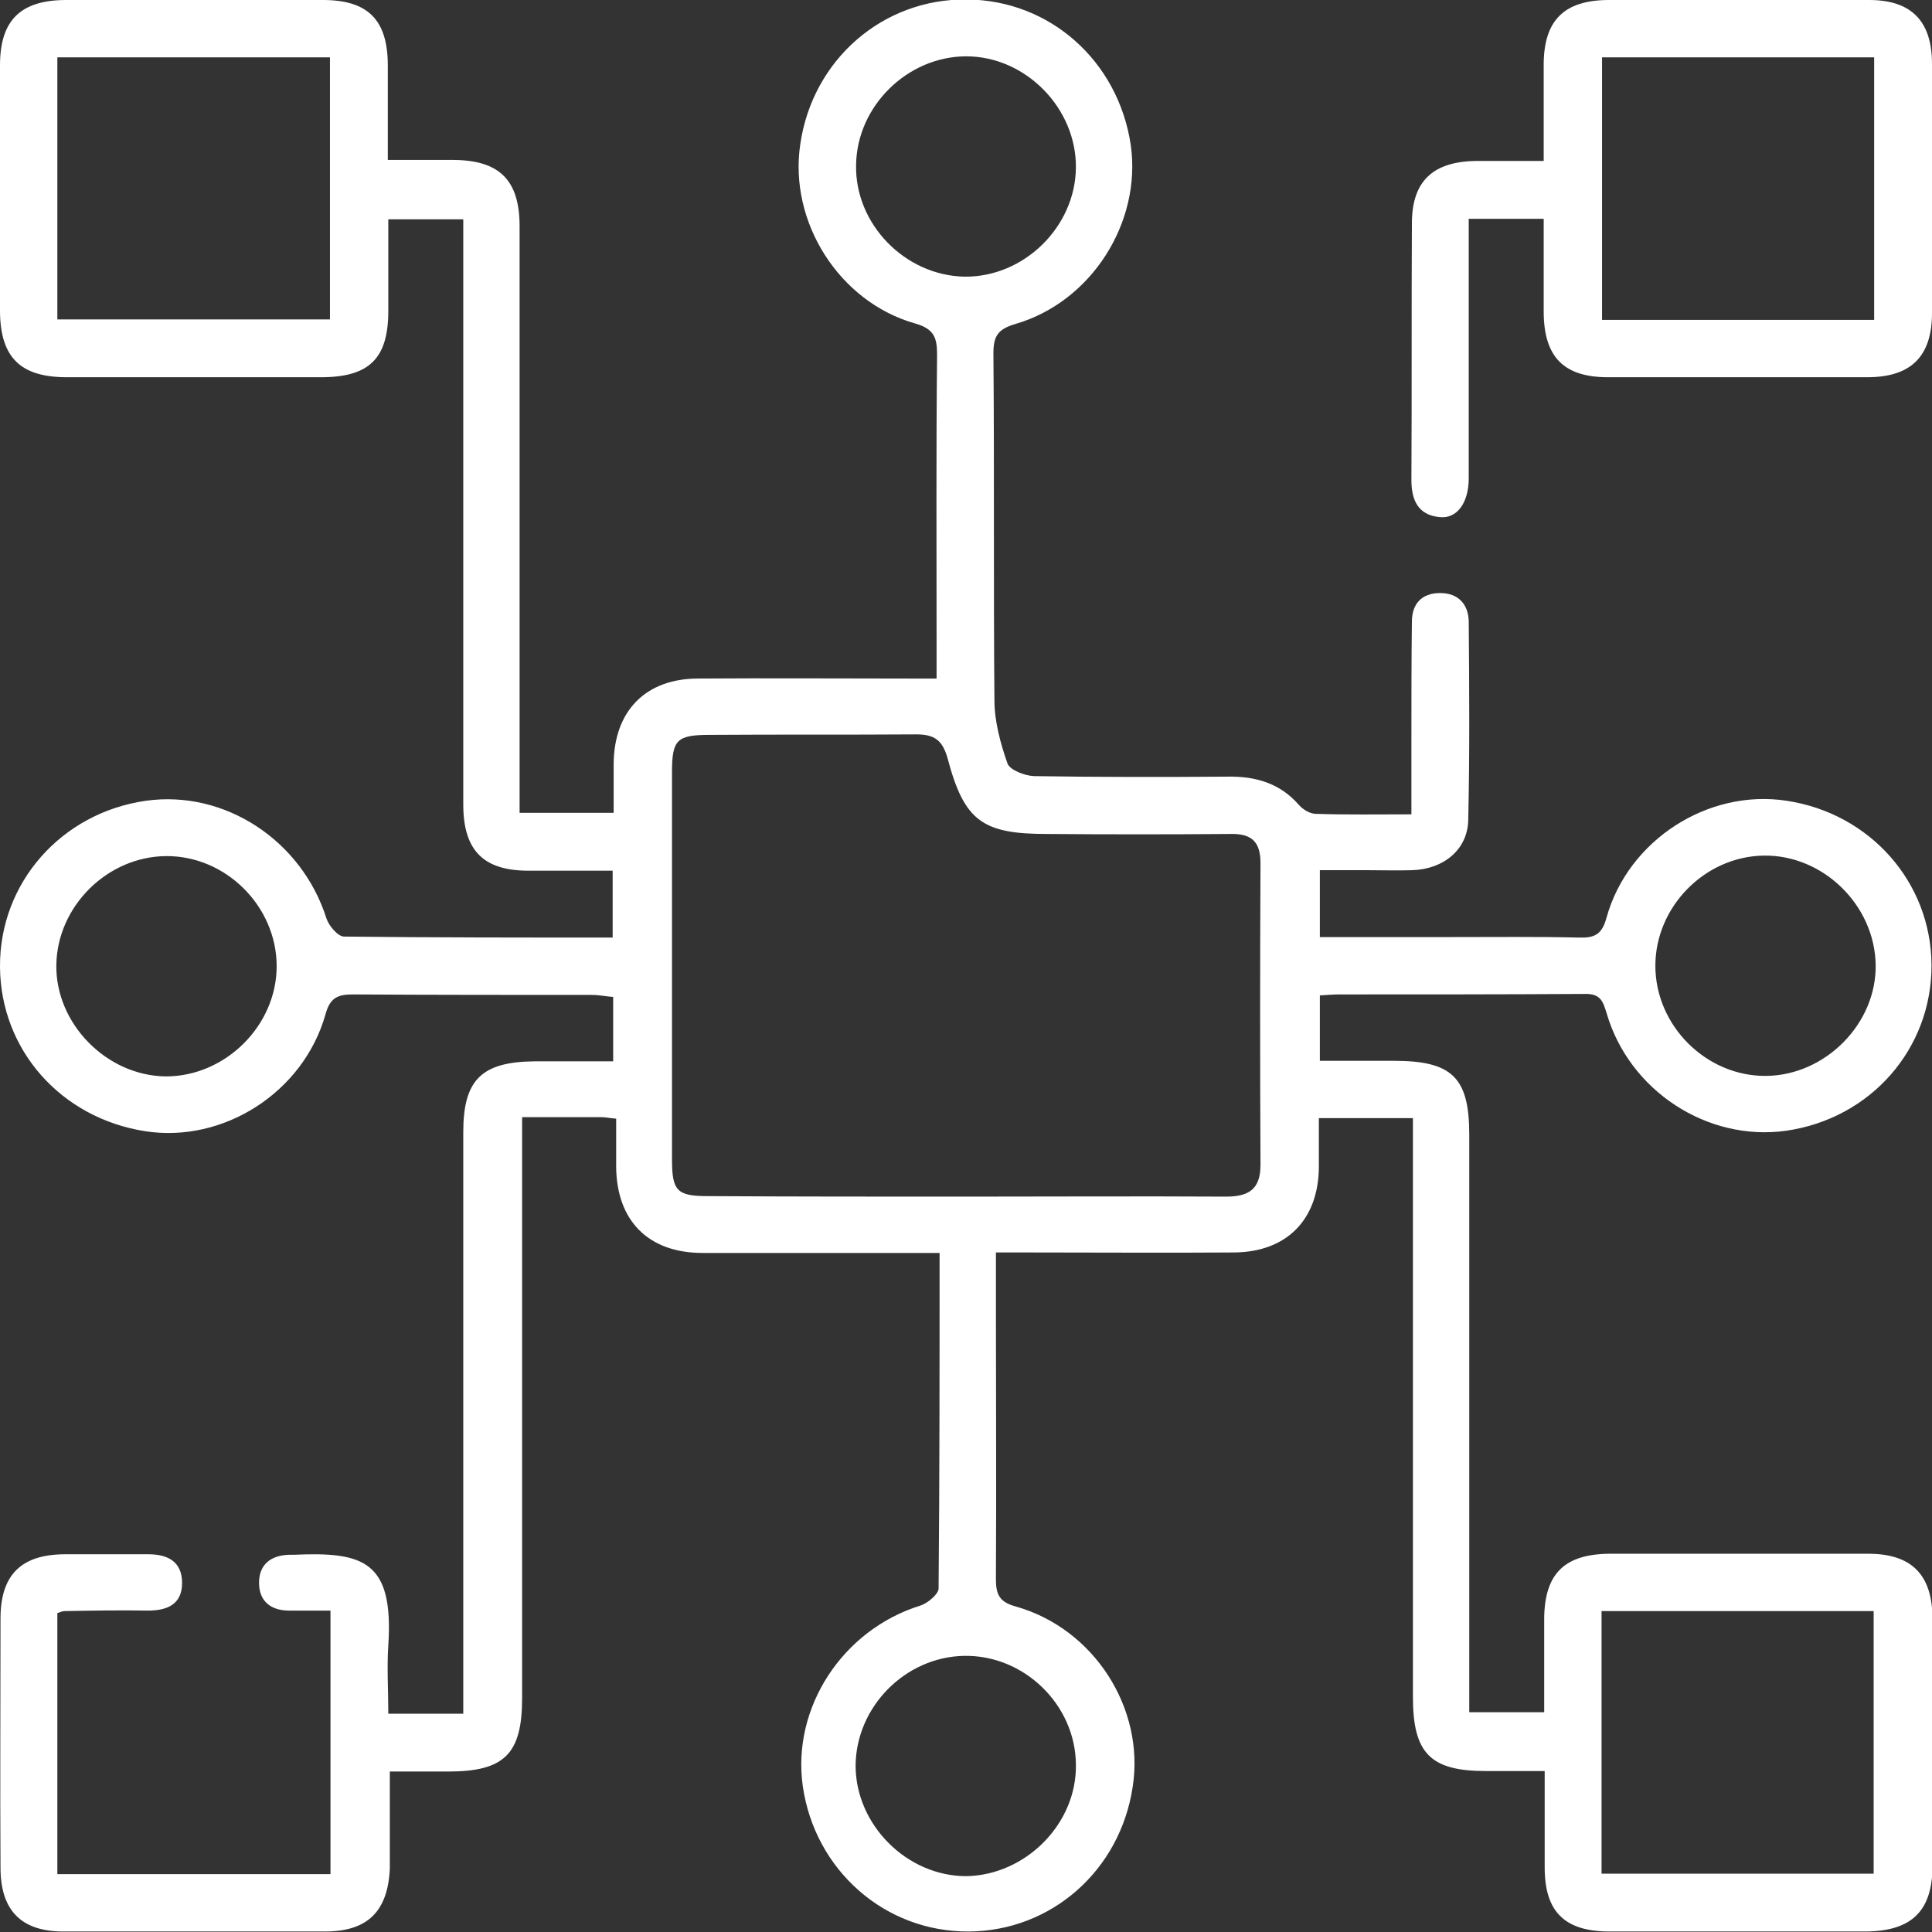 <svg width="70" height="70" viewBox="0 0 70 70" fill="none" xmlns="http://www.w3.org/2000/svg">
<rect x="0" y="0" width="70" height="70" fill="#333333" stroke="none"/>
<g clip-path="url(#clip0_15572_435)">
<g clip-path="url(#clip1_15572_435)">
<path d="M2.078 58.446C2.078 61.599 2.078 64.715 2.078 67.904C5.376 67.904 8.638 67.904 11.974 67.904C11.974 64.77 11.974 61.617 11.974 58.355C11.482 58.355 10.971 58.355 10.479 58.355C9.823 58.355 9.404 58.027 9.386 57.389C9.367 56.696 9.805 56.35 10.479 56.332C10.534 56.332 10.607 56.332 10.661 56.332C13.158 56.222 14.27 56.55 14.069 59.612C14.015 60.414 14.069 61.234 14.069 62.091C14.999 62.091 15.837 62.091 16.785 62.091C16.785 61.69 16.785 61.325 16.785 60.979C16.785 54.327 16.785 47.675 16.785 41.023C16.785 39.128 17.441 38.472 19.373 38.454C20.302 38.454 21.232 38.454 22.216 38.454C22.216 37.633 22.216 36.923 22.216 36.121C21.96 36.103 21.705 36.048 21.45 36.048C18.571 36.048 15.673 36.048 12.794 36.03C12.247 36.03 11.955 36.139 11.791 36.759C10.989 39.584 8.092 41.424 5.267 40.987C2.205 40.513 0.018 38.035 0 35.027C-0.018 31.984 2.223 29.451 5.285 29.013C8.146 28.612 10.935 30.453 11.828 33.278C11.919 33.551 12.247 33.934 12.466 33.934C15.691 33.97 18.899 33.97 22.198 33.97C22.198 33.187 22.198 32.44 22.198 31.547C21.195 31.547 20.174 31.547 19.154 31.547C17.514 31.547 16.785 30.818 16.785 29.141C16.785 22.453 16.785 15.783 16.785 9.094C16.785 8.73 16.785 8.365 16.785 7.946C15.892 7.946 15.053 7.946 14.069 7.946C14.069 9.039 14.069 10.151 14.069 11.263C14.069 12.994 13.377 13.668 11.627 13.668C8.566 13.668 5.486 13.668 2.424 13.668C0.747 13.668 0.018 12.958 0 11.299C0 8.329 0 5.34 0 2.369C0 0.729 0.747 0 2.406 0C5.504 0 8.602 0 11.7 0C13.322 0 14.033 0.711 14.051 2.315C14.051 3.426 14.051 4.556 14.051 5.795C14.908 5.795 15.673 5.795 16.457 5.795C18.097 5.814 18.826 6.524 18.826 8.201C18.826 14.908 18.826 21.633 18.826 28.339C18.826 28.704 18.826 29.05 18.826 29.451C19.992 29.451 21.031 29.451 22.234 29.451C22.234 28.849 22.234 28.266 22.234 27.665C22.252 25.751 23.4 24.585 25.296 24.585C27.847 24.567 30.398 24.585 32.95 24.585C33.242 24.585 33.533 24.585 33.934 24.585C33.934 24.075 33.934 23.655 33.934 23.255C33.934 19.792 33.916 16.329 33.952 12.867C33.952 12.247 33.861 11.919 33.15 11.718C30.398 10.935 28.576 8.037 28.995 5.231C29.433 2.169 31.984 -0.055 35.027 -0.018C38.035 0 40.513 2.205 40.969 5.249C41.37 8.055 39.547 10.935 36.795 11.737C36.176 11.919 35.993 12.156 35.993 12.794C36.03 16.985 35.993 21.177 36.03 25.369C36.03 26.134 36.248 26.936 36.504 27.665C36.595 27.902 37.123 28.102 37.451 28.12C39.784 28.157 42.135 28.157 44.468 28.139C45.488 28.12 46.381 28.375 47.074 29.177C47.22 29.341 47.475 29.487 47.675 29.487C48.787 29.524 49.899 29.505 51.138 29.505C51.138 28.54 51.138 27.683 51.138 26.808C51.138 25.387 51.138 23.947 51.156 22.526C51.156 21.888 51.502 21.487 52.177 21.487C52.833 21.487 53.197 21.888 53.215 22.507C53.234 24.913 53.252 27.3 53.197 29.706C53.179 30.781 52.304 31.492 51.174 31.528C50.627 31.547 50.081 31.528 49.534 31.528C48.987 31.528 48.441 31.528 47.821 31.528C47.821 32.33 47.821 33.096 47.821 33.952C49.443 33.952 51.047 33.952 52.651 33.952C54.163 33.952 55.694 33.934 57.207 33.97C57.772 33.989 58.045 33.861 58.209 33.242C58.993 30.435 61.89 28.576 64.733 29.013C67.758 29.469 69.964 31.966 69.982 34.955C70 37.998 67.777 40.531 64.715 40.969C61.872 41.37 59.029 39.529 58.209 36.704C58.081 36.285 57.99 36.012 57.462 36.012C54.491 36.03 51.502 36.03 48.532 36.03C48.313 36.03 48.113 36.048 47.821 36.066C47.821 36.813 47.821 37.561 47.821 38.435C48.696 38.435 49.607 38.435 50.5 38.435C52.614 38.435 53.234 39.037 53.234 41.114C53.234 47.712 53.234 54.291 53.234 60.888C53.234 61.252 53.234 61.617 53.234 62.036C54.127 62.036 54.965 62.036 55.949 62.036C55.949 60.906 55.949 59.758 55.949 58.628C55.967 57.024 56.678 56.314 58.3 56.295C61.435 56.295 64.551 56.295 67.686 56.295C69.271 56.295 70.018 57.061 70.018 58.664C70.018 61.635 70.018 64.624 70.018 67.594C70.018 69.235 69.271 69.964 67.613 69.982C64.515 69.982 61.416 69.982 58.318 69.982C56.696 69.982 55.967 69.271 55.967 67.667C55.967 66.556 55.967 65.426 55.967 64.168C55.202 64.168 54.528 64.168 53.835 64.168C51.83 64.168 51.193 63.53 51.193 61.489C51.193 54.874 51.193 48.24 51.193 41.625C51.193 41.26 51.193 40.914 51.193 40.513C50.026 40.513 48.987 40.513 47.785 40.513C47.785 41.114 47.785 41.698 47.785 42.299C47.766 44.194 46.618 45.361 44.723 45.379C42.208 45.397 39.675 45.379 37.16 45.379C36.832 45.379 36.504 45.379 36.084 45.379C36.084 46.071 36.084 46.673 36.084 47.274C36.084 50.591 36.103 53.89 36.084 57.207C36.084 57.753 36.194 58.045 36.813 58.209C39.638 59.011 41.479 61.89 41.041 64.733C40.586 67.777 38.089 69.964 35.1 69.982C32.057 70 29.524 67.758 29.086 64.715C28.685 61.872 30.526 59.047 33.351 58.172C33.624 58.081 34.007 57.753 34.007 57.553C34.043 53.544 34.043 49.534 34.043 45.397C33.679 45.397 33.351 45.397 33.023 45.397C30.508 45.397 27.975 45.397 25.46 45.397C23.491 45.397 22.343 44.231 22.325 42.281C22.325 41.716 22.325 41.151 22.325 40.531C22.088 40.513 21.942 40.477 21.797 40.477C20.885 40.477 19.974 40.477 18.917 40.477C18.917 40.877 18.917 41.224 18.917 41.57C18.917 48.222 18.917 54.874 18.917 61.526C18.917 63.549 18.279 64.186 16.238 64.186C15.582 64.186 14.908 64.186 14.124 64.186C14.124 65.426 14.124 66.556 14.124 67.704C14.051 69.253 13.322 69.982 11.773 69.982C8.62 69.982 5.449 69.982 2.296 69.982C0.766 69.982 0.018 69.216 0.018 67.667C0 64.66 0.018 61.653 0.018 58.646C0.018 57.061 0.766 56.314 2.369 56.314C3.372 56.314 4.374 56.314 5.376 56.314C6.087 56.314 6.597 56.587 6.597 57.352C6.597 58.136 6.051 58.355 5.358 58.355C4.356 58.337 3.353 58.355 2.351 58.373C2.278 58.373 2.223 58.391 2.078 58.446ZM34.936 43.356C38.089 43.356 41.26 43.338 44.413 43.356C45.233 43.356 45.67 43.101 45.67 42.208C45.652 38.563 45.652 34.918 45.67 31.273C45.67 30.49 45.343 30.198 44.577 30.216C42.354 30.234 40.148 30.234 37.925 30.216C35.592 30.216 34.936 29.742 34.335 27.483C34.153 26.826 33.861 26.608 33.205 26.608C30.708 26.626 28.23 26.608 25.733 26.626C24.53 26.626 24.348 26.79 24.348 27.975C24.348 32.658 24.348 37.324 24.348 42.007C24.348 43.156 24.53 43.338 25.66 43.338C28.74 43.356 31.838 43.356 34.936 43.356ZM2.078 11.573C5.413 11.573 8.693 11.573 11.955 11.573C11.955 8.365 11.955 5.231 11.955 2.078C8.638 2.078 5.376 2.078 2.078 2.078C2.078 5.285 2.078 8.42 2.078 11.573ZM58.027 58.373C58.027 61.599 58.027 64.733 58.027 67.886C61.362 67.886 64.642 67.886 67.886 67.886C67.886 64.679 67.886 61.544 67.886 58.373C64.569 58.373 61.325 58.373 58.027 58.373ZM38.982 6.069C39 3.918 37.16 2.041 35.009 2.041C32.895 2.041 31.055 3.827 31.018 5.96C30.963 8.11 32.786 9.987 34.955 10.024C37.105 10.042 38.964 8.219 38.982 6.069ZM10.024 35.009C10.024 32.84 8.183 31 6.014 31.018C3.9 31.036 2.078 32.822 2.041 34.955C2.005 37.087 3.864 38.982 6.014 39C8.165 39 10.024 37.16 10.024 35.009ZM63.986 38.982C66.136 38.964 67.995 37.087 67.959 34.955C67.922 32.786 66.045 30.963 63.895 31C61.763 31.036 59.977 32.859 59.977 34.991C59.977 37.16 61.817 39 63.986 38.982ZM38.982 63.931C38.964 61.763 37.105 59.959 34.936 59.995C32.804 60.031 31.018 61.836 31 63.968C31 66.118 32.859 67.977 35.009 67.977C37.16 67.941 39.019 66.082 38.982 63.931Z" fill="white"/>
<path d="M55.931 7.928C54.965 7.928 54.145 7.928 53.215 7.928C53.215 8.292 53.215 8.62 53.215 8.948C53.215 11.737 53.215 14.525 53.215 17.331C53.215 18.206 52.796 18.808 52.158 18.735C51.375 18.662 51.138 18.115 51.138 17.386C51.156 14.288 51.138 11.19 51.156 8.092C51.156 6.561 51.921 5.85 53.489 5.832C54.272 5.832 55.056 5.832 55.931 5.832C55.931 4.593 55.931 3.444 55.931 2.296C55.949 0.729 56.678 0.018 58.245 4.31016e-05C61.398 4.31016e-05 64.551 -0.018 67.722 4.31016e-05C69.253 4.31016e-05 70 0.765 70 2.315C70 5.322 70 8.329 70 11.336C70 12.921 69.234 13.668 67.649 13.668C64.514 13.668 61.398 13.668 58.263 13.668C56.66 13.668 55.949 12.939 55.931 11.336C55.931 10.224 55.931 9.112 55.931 7.928ZM58.045 2.078C58.045 5.303 58.045 8.456 58.045 11.591C61.38 11.591 64.642 11.591 67.904 11.591C67.904 8.383 67.904 5.249 67.904 2.078C64.587 2.078 61.362 2.078 58.045 2.078Z" fill="white"/>
</g>
</g>
<defs>
<clipPath id="clip0_15572_435">
<rect width="70" height="70" fill="white"/>
</clipPath>
<clipPath id="clip1_15572_435">
<rect width="70" height="70" fill="white"/>
</clipPath>
</defs>
</svg>
